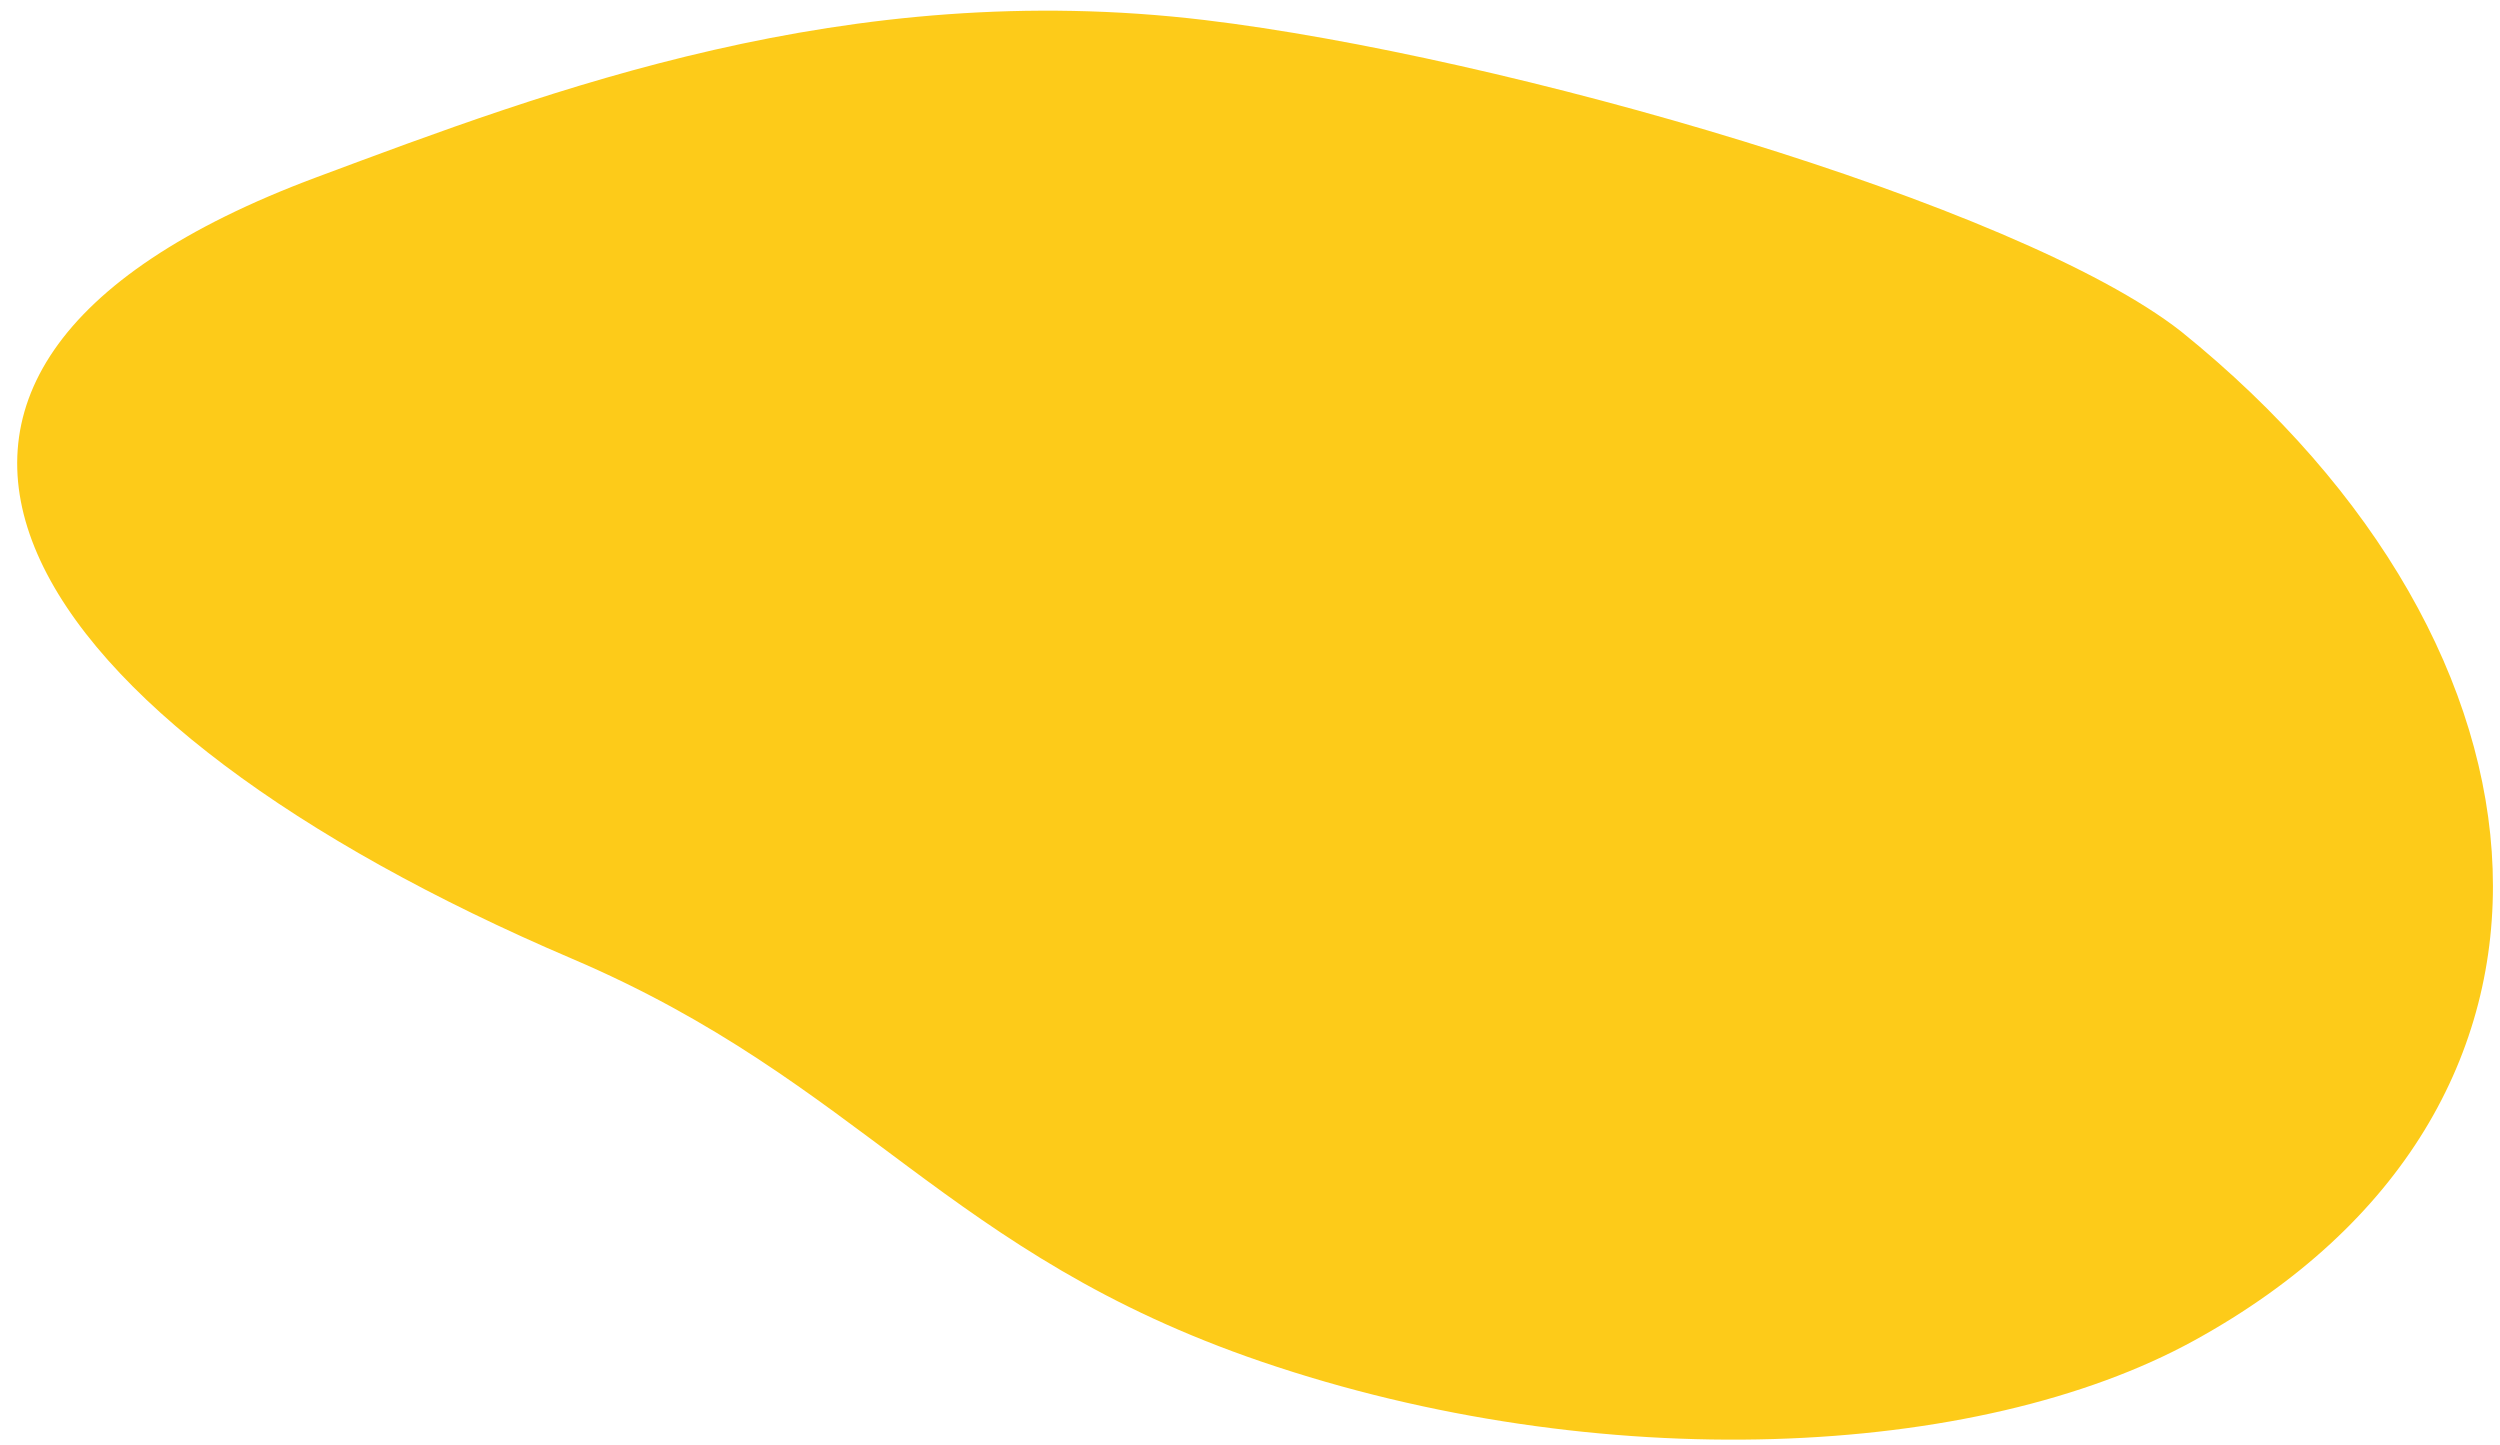 <svg width="64" height="37" viewBox="0 0 64 37" xmlns="http://www.w3.org/2000/svg"><path d="M55.842 8.49C51.667 5.211 38.437 1.425 30.847.514 21.672-.586 14.077 2.31 8.1 4.539-5.526 9.623.5 18.504 14.639 24.541c7.442 3.177 9.597 7.567 17.657 10.318 8.648 2.952 18.325 2.512 23.88-.545 10.719-5.895 9.754-17.68-.334-25.824" fill="#FDCB19" fill-rule="evenodd"/></svg>